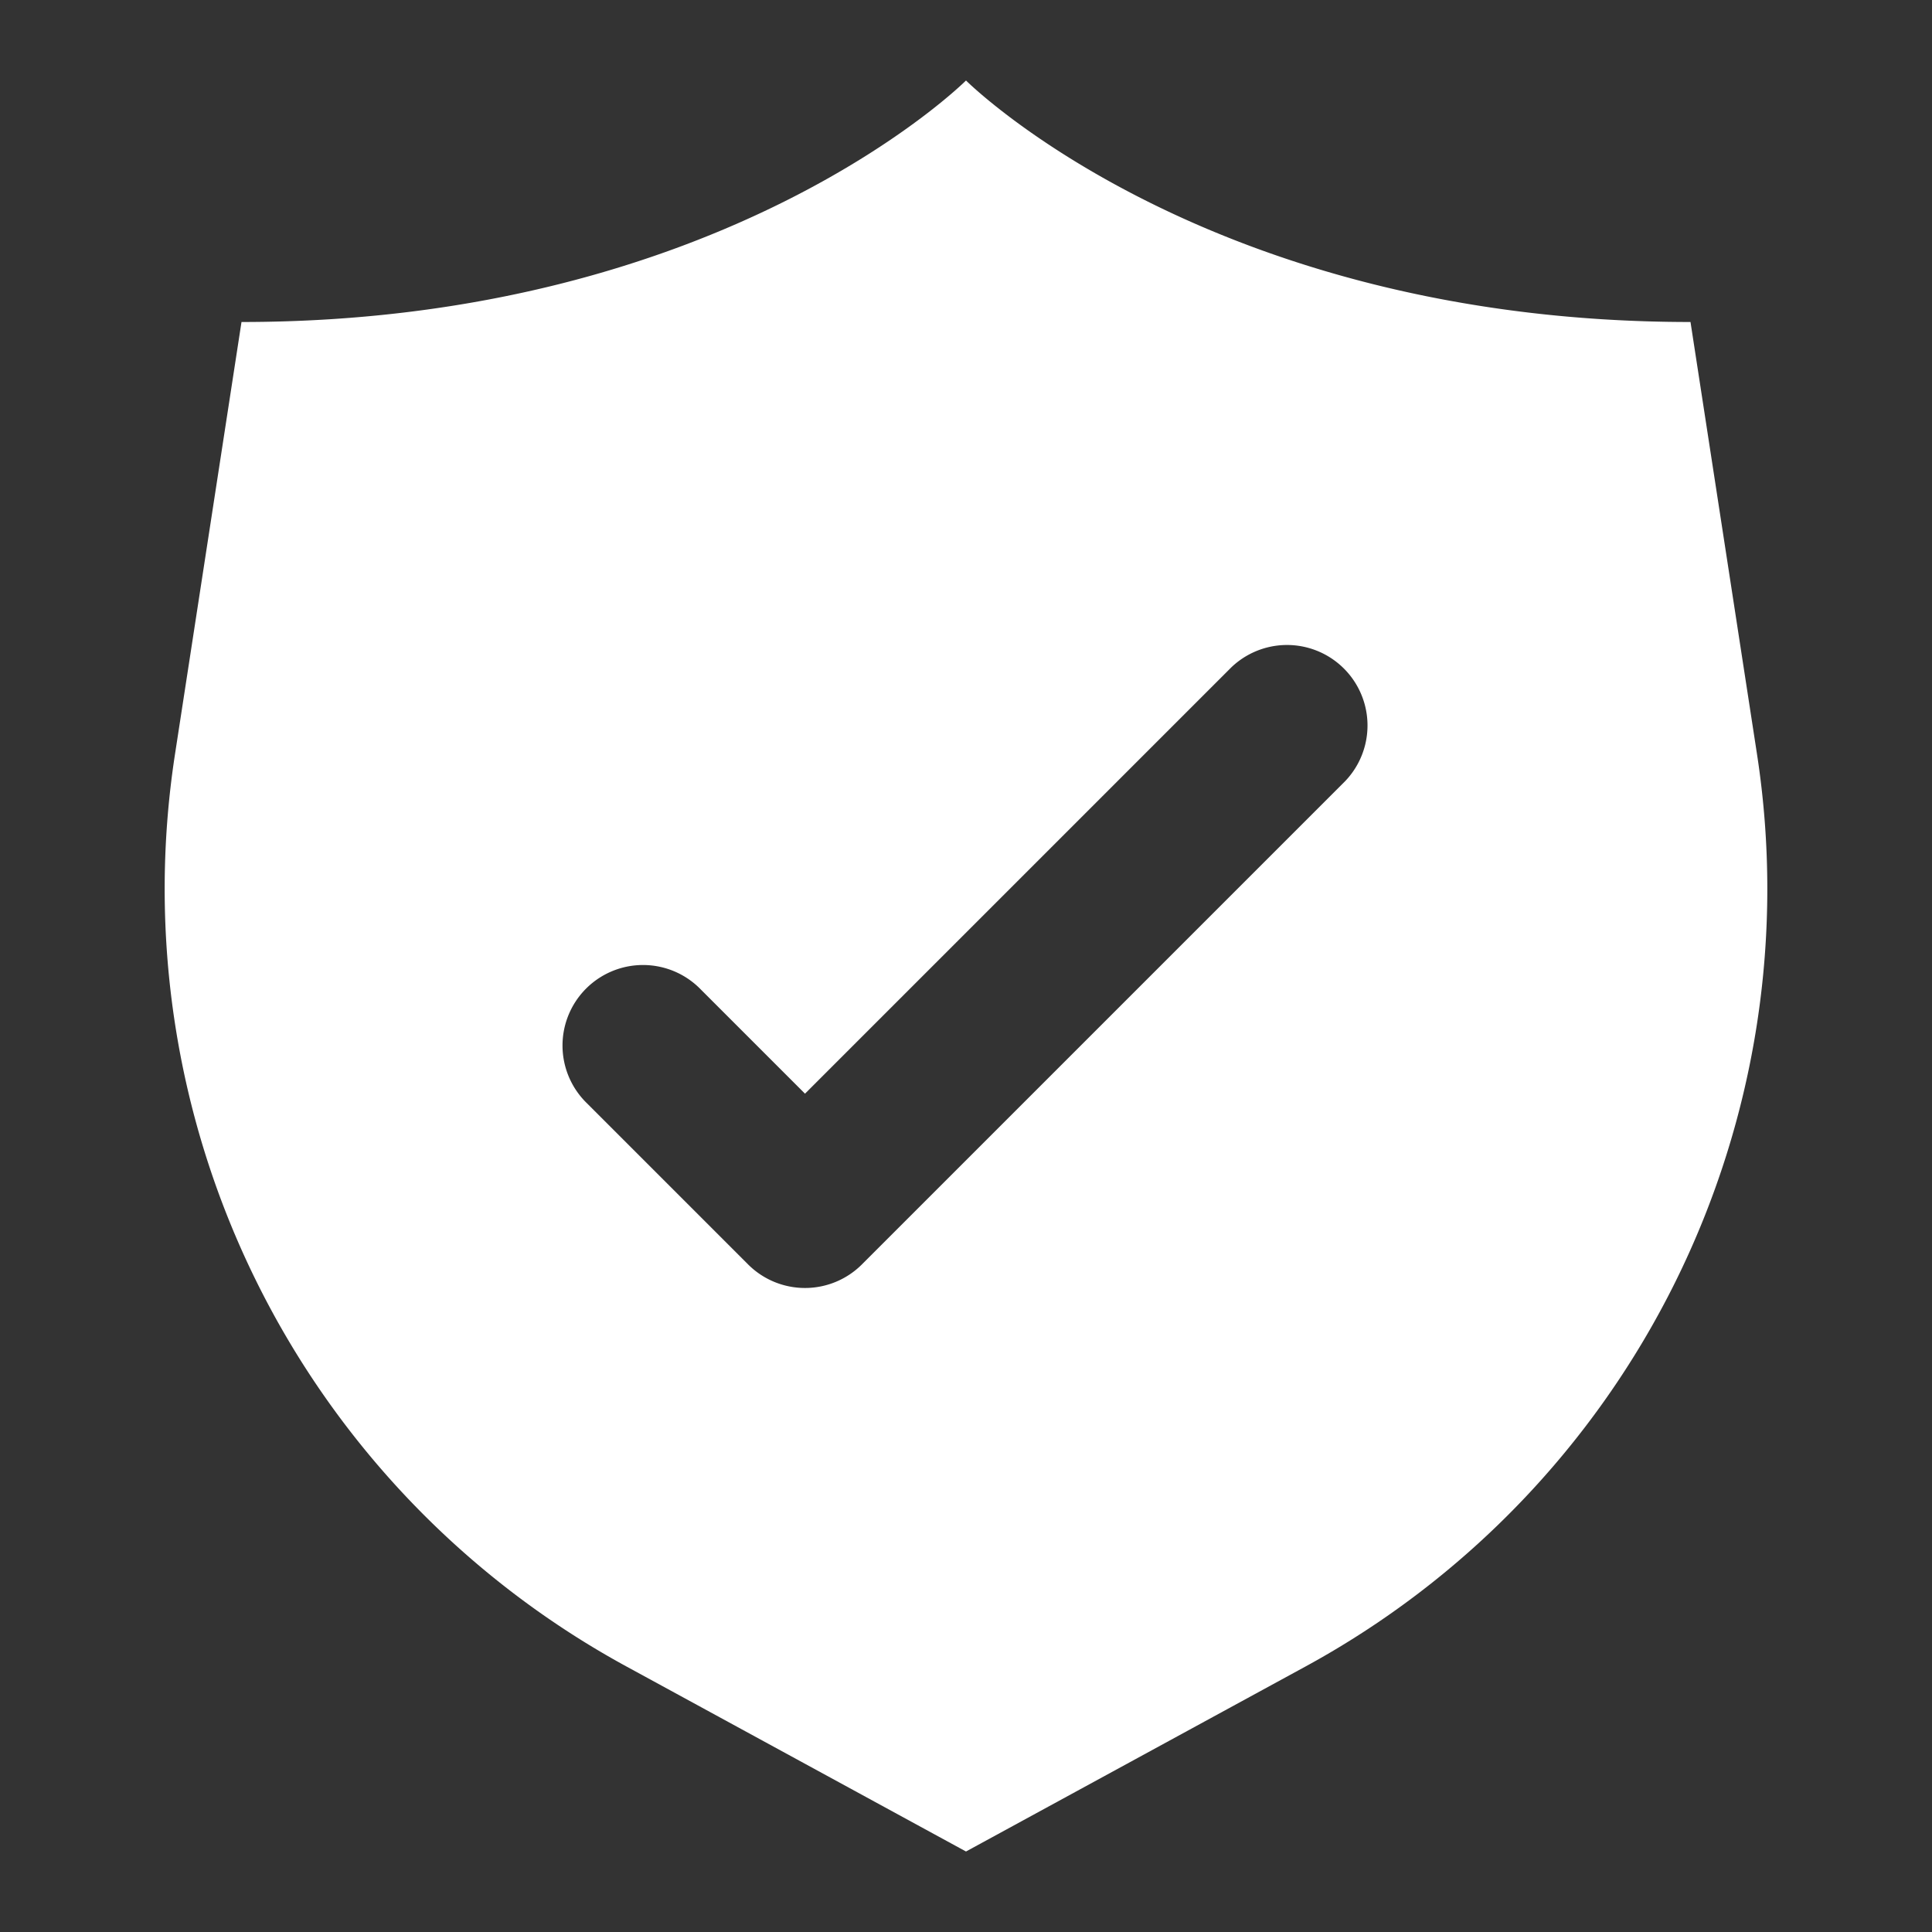 <?xml version="1.0" encoding="UTF-8"?> <svg xmlns="http://www.w3.org/2000/svg" viewBox="0 0 24 24"><rect x="0" y="0" width="24" height="24" fill="#333333" stroke="none"/> <path d="M21.826 9.368 21 4c-6 0-9-3-9-3S9 4 3 4l-.826 5.368A11 11 0 0 0 7.779 20.7L12 23l4.221-2.3a11 11 0 0 0 5.605-11.332Zm-5.119.339-6 6a1 1 0 0 1-1.414 0l-2-2a1 1 0 1 1 1.414-1.414L10 13.586l5.293-5.293a1 1 0 0 1 1.414 1.414Z" fill="#ffffff" class="fill-232323"></path> </svg> 